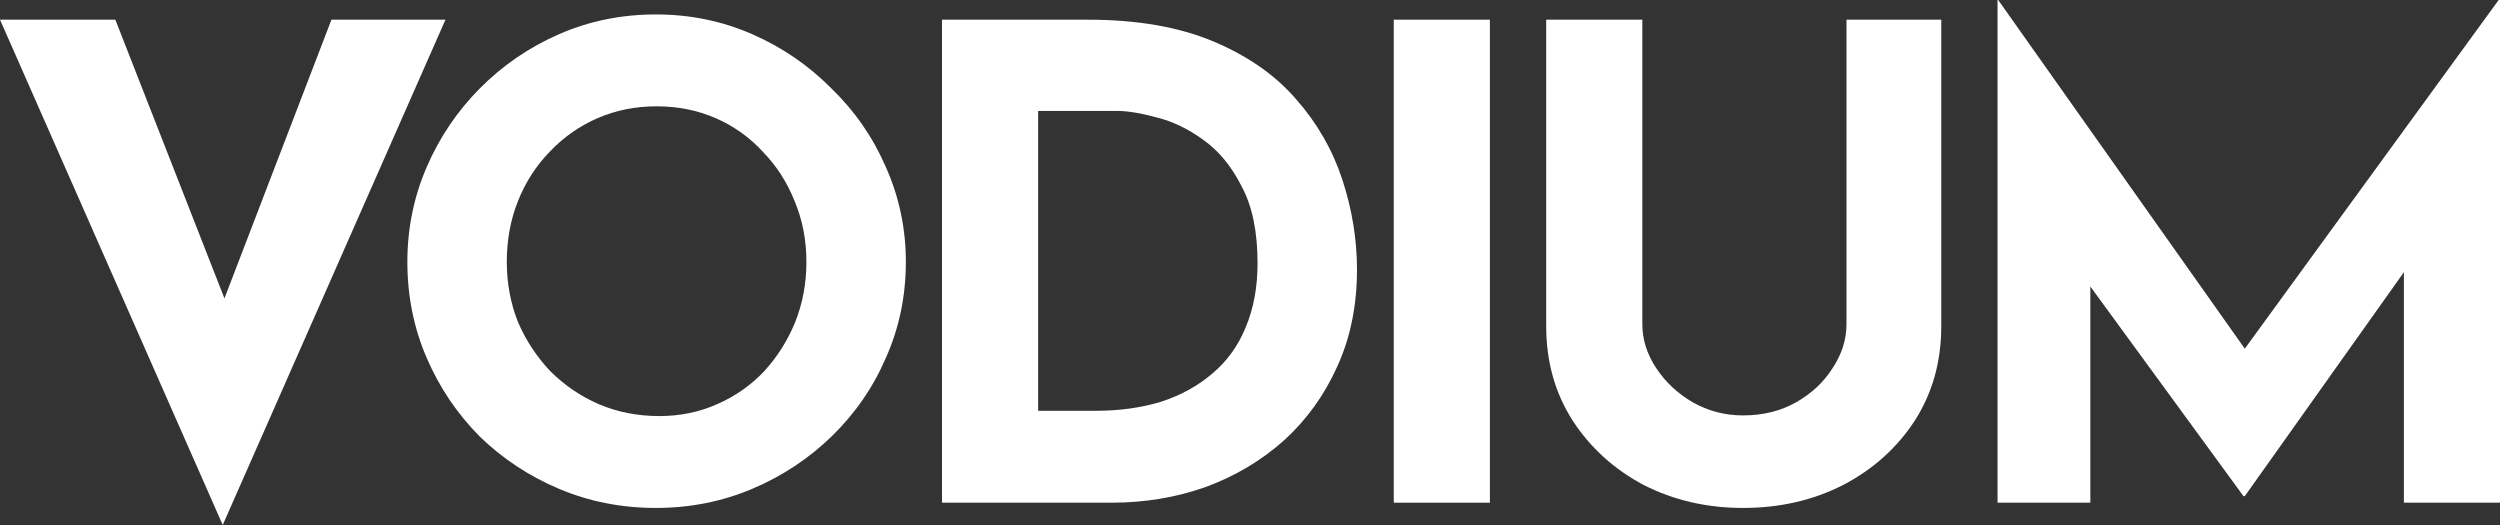 <svg width="200" height="42" viewBox="0 0 200 42" fill="none" xmlns="http://www.w3.org/2000/svg">
<rect x="0" y="0" width="200" height="42" fill="#333333" stroke="none"/>
<path d="M9.227 1.575L17.955 23.871L26.515 1.575H35.637L17.818 42L0 1.575H9.227Z" fill="white"/>
<path d="M32.589 20.948C32.589 18.288 33.101 15.768 34.127 13.387C35.152 11.008 36.566 8.908 38.369 7.088C40.208 5.232 42.329 3.78 44.733 2.73C47.137 1.68 49.718 1.155 52.475 1.155C55.197 1.155 57.761 1.68 60.165 2.73C62.569 3.78 64.69 5.232 66.528 7.088C68.402 8.908 69.852 11.008 70.877 13.387C71.938 15.768 72.468 18.288 72.468 20.948C72.468 23.677 71.938 26.233 70.877 28.613C69.852 30.992 68.402 33.093 66.528 34.913C64.69 36.697 62.569 38.097 60.165 39.112C57.761 40.127 55.197 40.635 52.475 40.635C49.718 40.635 47.137 40.127 44.733 39.112C42.329 38.097 40.208 36.697 38.369 34.913C36.566 33.093 35.152 30.992 34.127 28.613C33.101 26.233 32.589 23.677 32.589 20.948ZM40.543 20.948C40.543 22.663 40.844 24.273 41.445 25.777C42.081 27.247 42.947 28.56 44.043 29.715C45.175 30.835 46.465 31.71 47.915 32.34C49.4 32.97 51.008 33.285 52.74 33.285C54.402 33.285 55.94 32.97 57.354 32.34C58.804 31.71 60.059 30.835 61.119 29.715C62.18 28.56 63.011 27.247 63.612 25.777C64.213 24.273 64.513 22.663 64.513 20.948C64.513 19.198 64.195 17.57 63.559 16.065C62.958 14.56 62.109 13.248 61.013 12.127C59.953 10.973 58.697 10.08 57.248 9.45C55.798 8.82 54.225 8.505 52.528 8.505C50.831 8.505 49.258 8.82 47.809 9.45C46.359 10.08 45.086 10.973 43.99 12.127C42.894 13.248 42.046 14.56 41.445 16.065C40.844 17.57 40.543 19.198 40.543 20.948Z" fill="white"/>
<path d="M75.361 40.215V1.575H87.028C90.952 1.575 94.293 2.152 97.051 3.308C99.809 4.463 102.018 6.003 103.68 7.928C105.377 9.852 106.614 12.005 107.392 14.385C108.17 16.765 108.559 19.163 108.559 21.578C108.559 24.448 108.028 27.038 106.968 29.348C105.942 31.622 104.528 33.583 102.725 35.227C100.922 36.837 98.836 38.08 96.468 38.955C94.099 39.795 91.589 40.215 88.937 40.215H75.361ZM83.051 32.865H87.612C89.556 32.865 91.324 32.62 92.915 32.13C94.505 31.605 95.867 30.852 96.998 29.872C98.165 28.892 99.049 27.668 99.65 26.198C100.286 24.692 100.604 22.977 100.604 21.052C100.604 18.532 100.18 16.485 99.331 14.91C98.518 13.3 97.493 12.057 96.255 11.182C95.053 10.307 93.816 9.713 92.543 9.398C91.271 9.047 90.192 8.873 89.308 8.873H83.051V32.865Z" fill="white"/>
<path d="M111.501 1.575H119.191V40.215H111.501V1.575Z" fill="white"/>
<path d="M131.386 25.935C131.386 27.16 131.757 28.332 132.499 29.453C133.242 30.573 134.214 31.483 135.416 32.182C136.653 32.883 137.997 33.233 139.446 33.233C141.037 33.233 142.451 32.883 143.689 32.182C144.926 31.483 145.898 30.573 146.605 29.453C147.348 28.332 147.719 27.16 147.719 25.935V1.575H155.302V26.093C155.302 28.927 154.595 31.448 153.181 33.653C151.767 35.822 149.858 37.538 147.454 38.797C145.05 40.023 142.381 40.635 139.446 40.635C136.547 40.635 133.896 40.023 131.492 38.797C129.123 37.538 127.231 35.822 125.817 33.653C124.403 31.448 123.696 28.927 123.696 26.093V1.575H131.386V25.935Z" fill="white"/>
<path d="M159.803 40.215V0H159.856L179.583 27.894L199.894 0H200V40.215H192.311V21.777L179.583 39.69H179.477L167.227 22.92V40.215H159.803Z" fill="white"/>
</svg>
